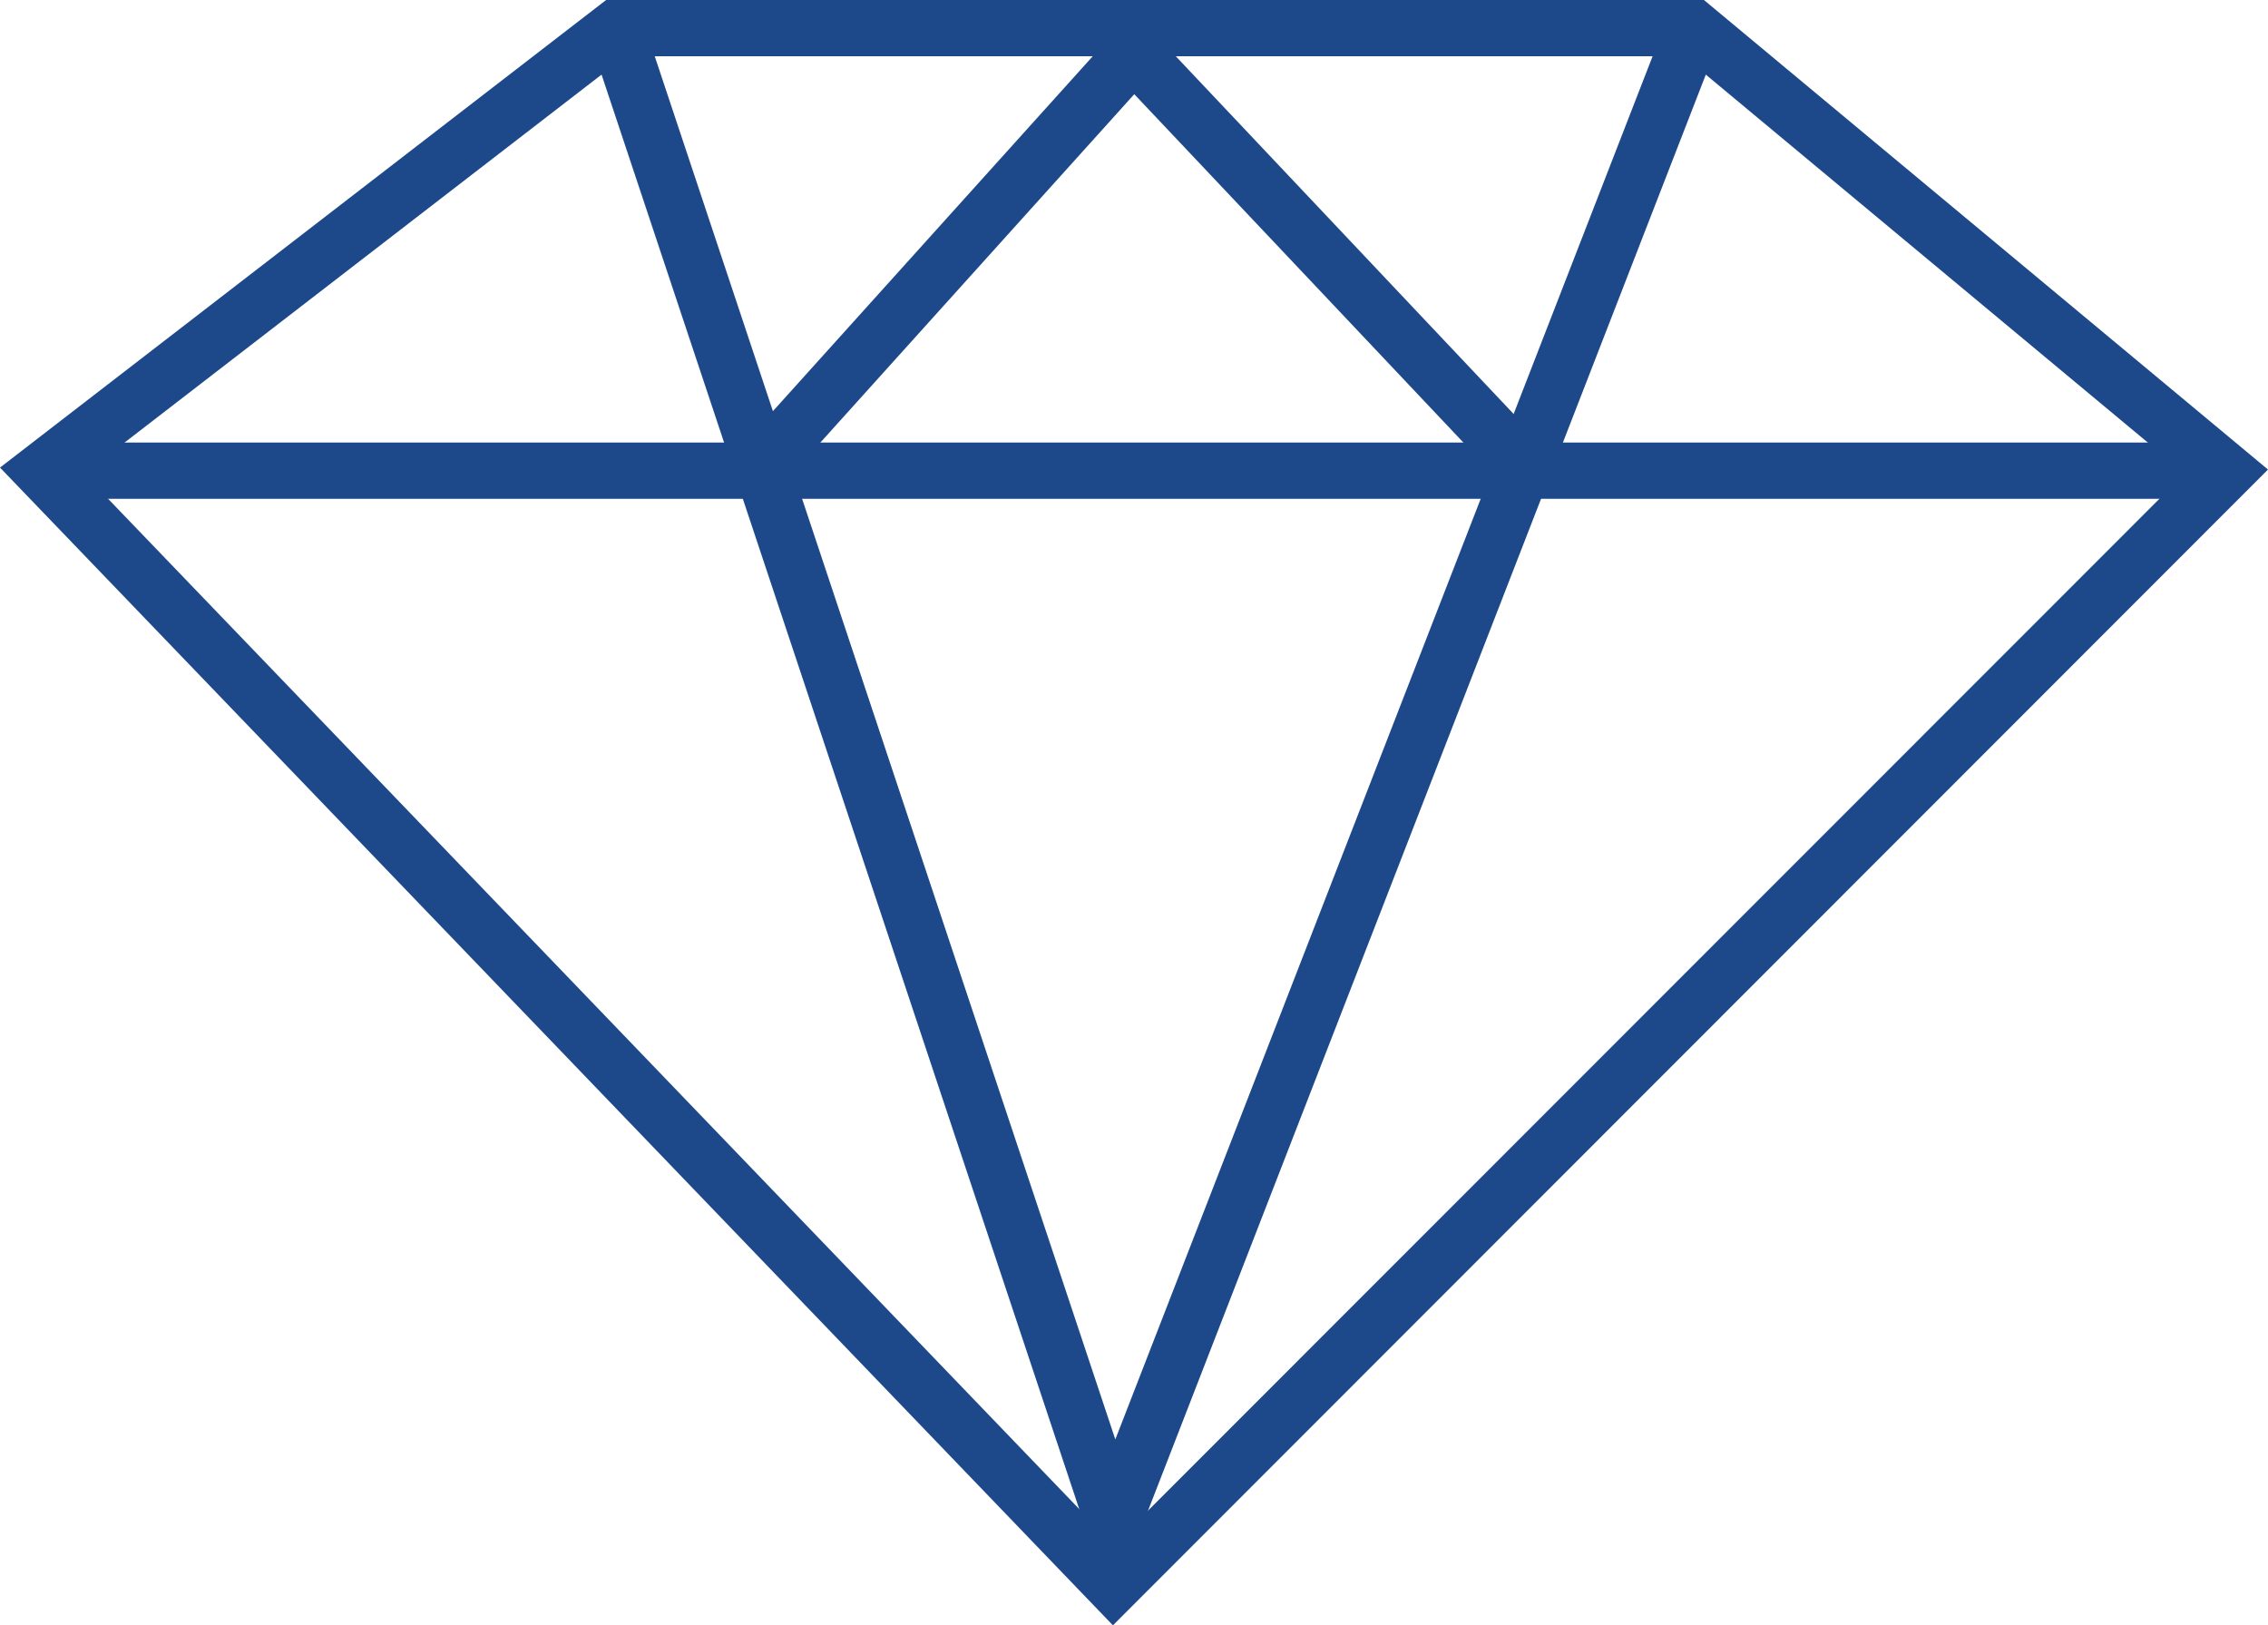 <?xml version="1.0" encoding="UTF-8"?>
<svg xmlns="http://www.w3.org/2000/svg" width="51" height="36.544" viewBox="0 0 51 36.544">
  <g id="Group_15566" data-name="Group 15566" transform="translate(0 -0.001)">
    <path id="Path_13553" data-name="Path 13553" d="M1.89,10.654,14.062,1.266h23.8l11.268,9.378L25.044,34.737ZM13.631,0,0,10.514,25.026,36.545,51,10.558,38.315,0Z" fill="#1d498b"></path>
    <rect id="Rectangle_3888" data-name="Rectangle 3888" width="49.118" height="1.265" transform="translate(0.945 9.951)" fill="#1d498b"></rect>
    <path id="Path_13554" data-name="Path 13554" d="M323.083,45.176,311.34,9.915l1.2-.4,10.634,31.931L335.59,9.486l1.179.458Z" transform="translate(-298.094 -9.081)" fill="#1d498b"></path>
    <path id="Path_13555" data-name="Path 13555" d="M406.51,16.714l-8.41-8.9-8.01,8.888-.94-.847,8.928-9.906,9.351,9.9Z" transform="translate(-372.594 -5.695)" fill="#1d498b"></path>
  </g>
</svg>
